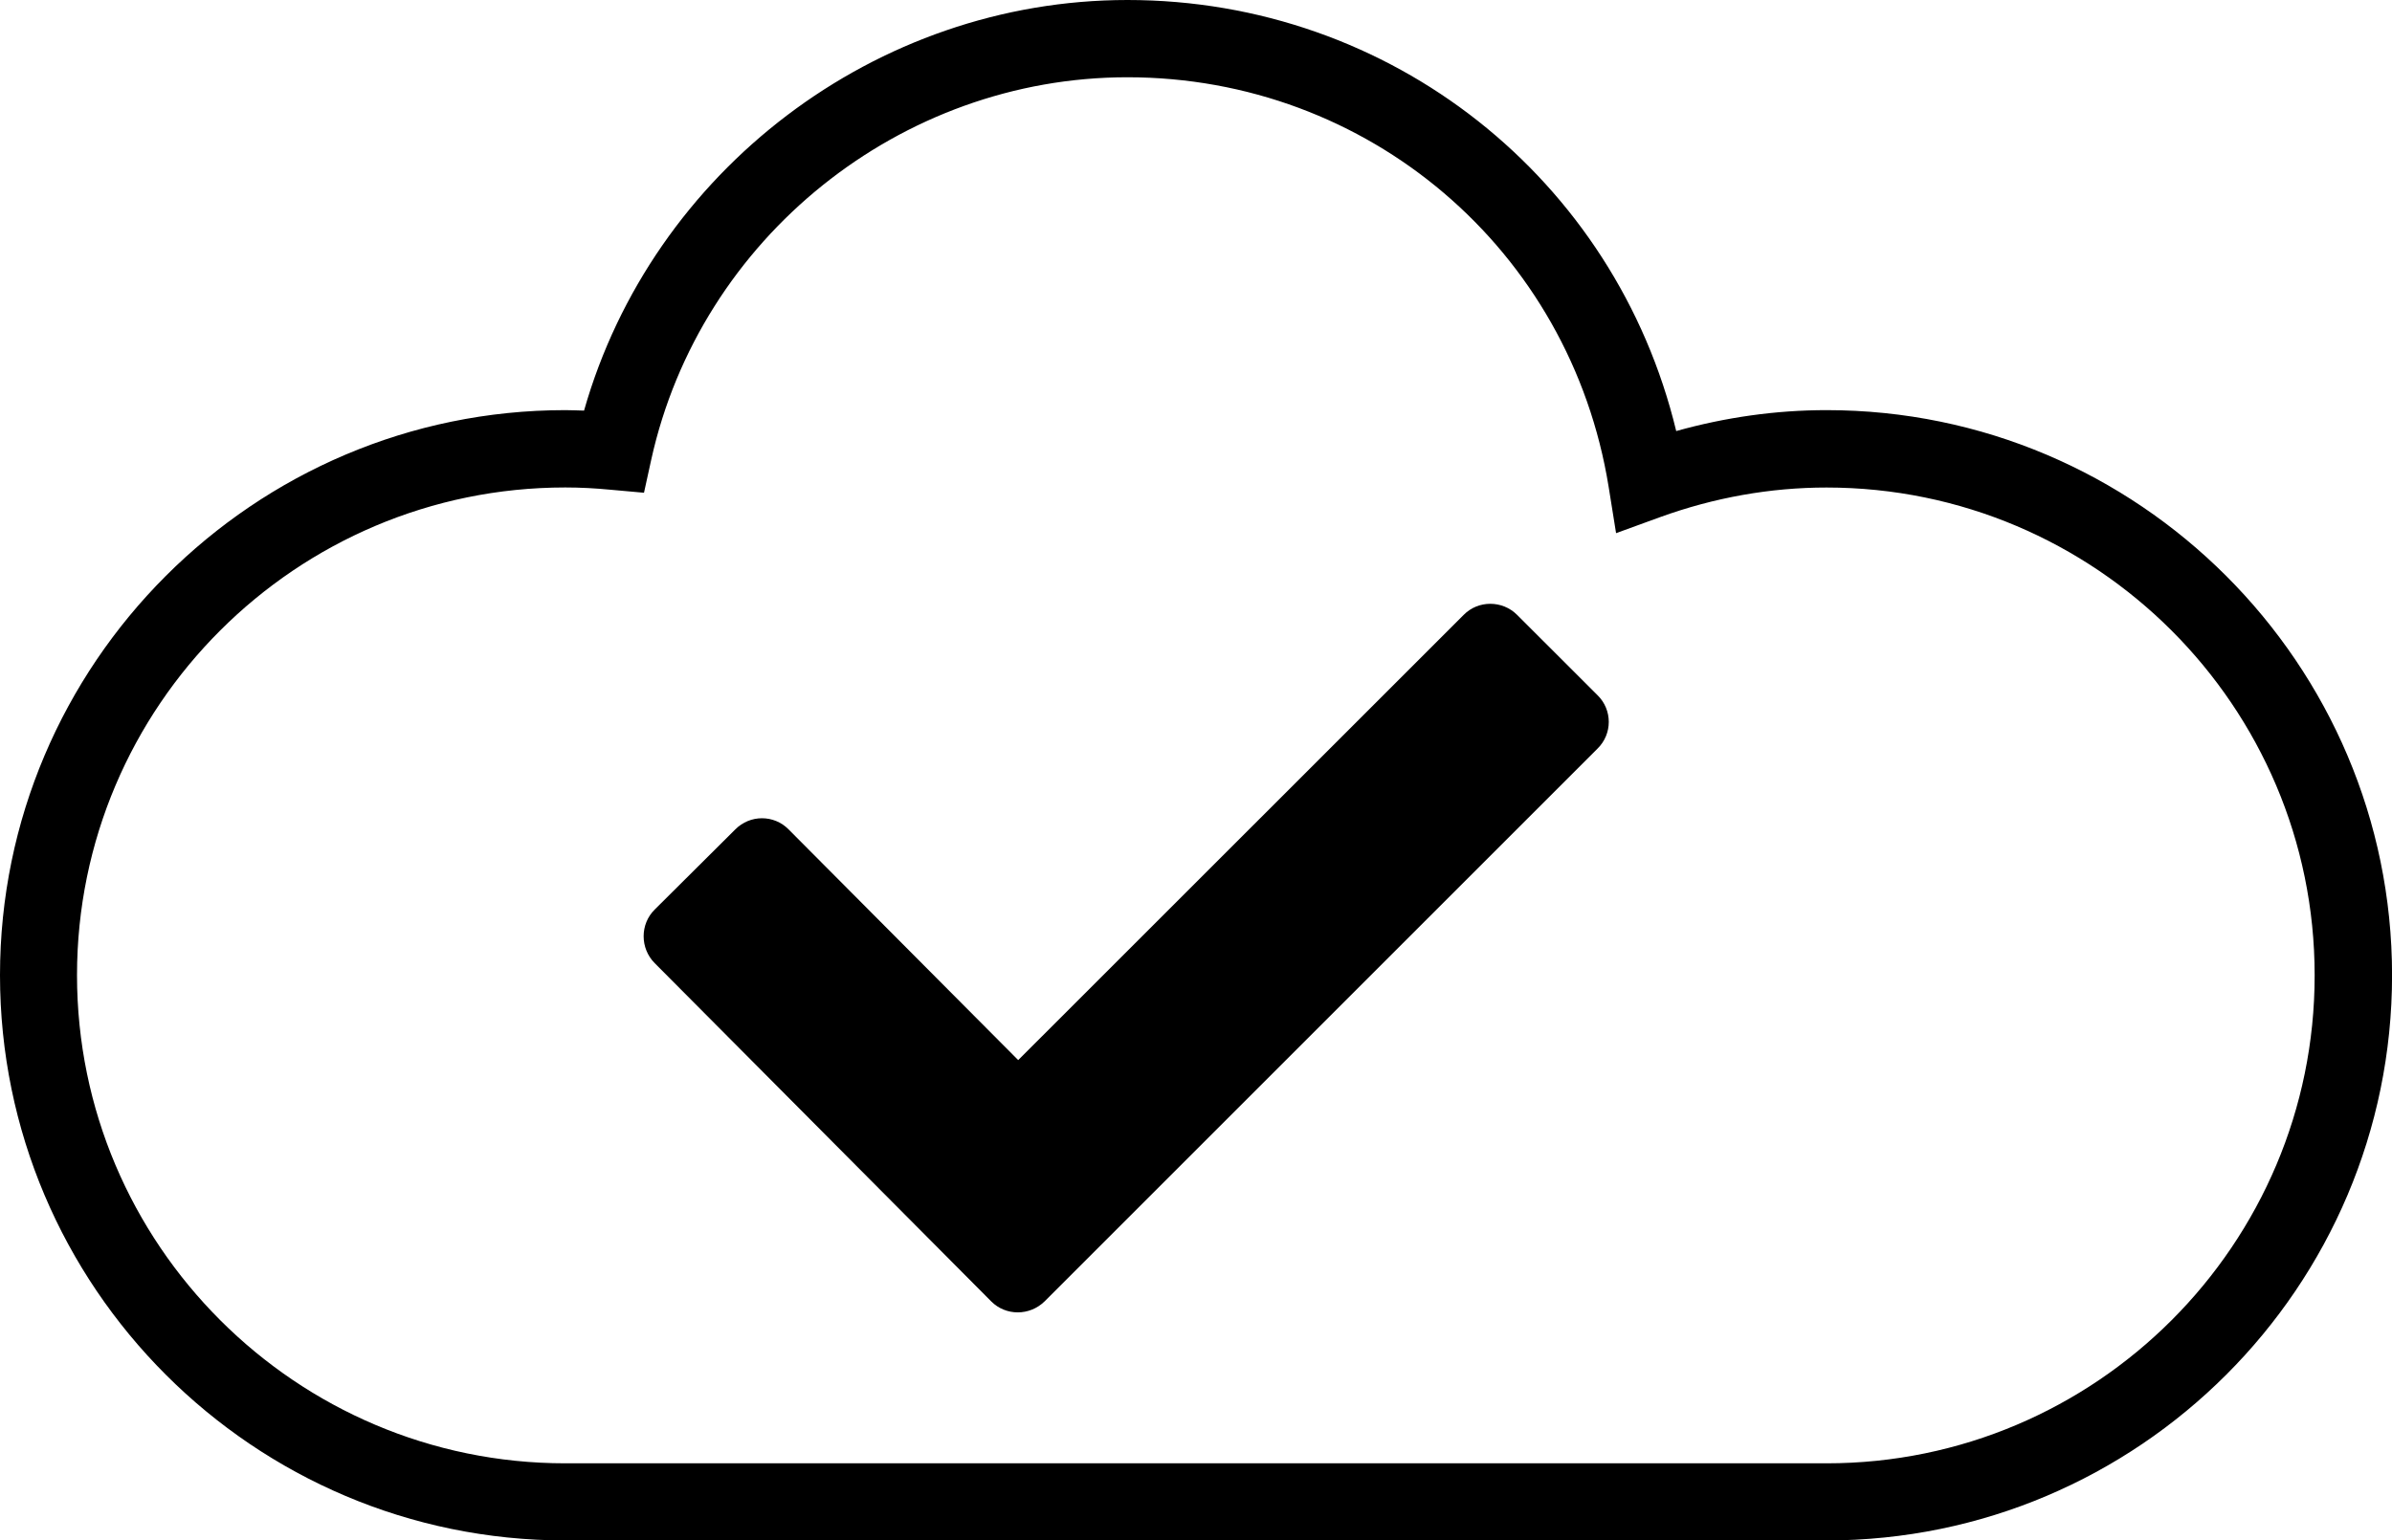 <?xml version="1.0" encoding="iso-8859-1"?>
<!-- Generator: Adobe Illustrator 16.0.0, SVG Export Plug-In . SVG Version: 6.00 Build 0)  -->
<!DOCTYPE svg PUBLIC "-//W3C//DTD SVG 1.1//EN" "http://www.w3.org/Graphics/SVG/1.1/DTD/svg11.dtd">
<svg version="1.1" id="Capa_1" xmlns="http://www.w3.org/2000/svg" xmlns:xlink="http://www.w3.org/1999/xlink" x="0px" y="0px"
	 width="35.316px" height="22.75px" viewBox="0 0 35.316 22.75" style="enable-background:new 0 0 35.316 22.75;"
	 xml:space="preserve">
<path d="M26.969,6.057c-0.748,0-1.492,0.105-2.221,0.309C23.85,2.641,20.539,0,16.646,0C12.93,0,9.631,2.523,8.623,6.064
	C8.531,6.062,8.438,6.057,8.346,6.057C3.746,6.057,0,9.805,0,14.402c0,4.604,3.746,8.348,8.346,8.348h18.623
	c4.602,0,8.348-3.744,8.348-8.348C35.316,9.805,31.57,6.057,26.969,6.057z M26.969,21.611H8.346c-3.973,0-7.209-3.234-7.209-7.209
	c0-3.973,3.236-7.203,7.209-7.203c0.223,0,0.443,0.012,0.662,0.033l0.5,0.045l0.107-0.488c0.723-3.275,3.68-5.648,7.031-5.648
	c3.553,0,6.541,2.545,7.105,6.053l0.109,0.68l0.648-0.236c0.803-0.291,1.633-0.438,2.459-0.438c3.975,0,7.207,3.23,7.207,7.203
	C34.176,18.377,30.943,21.611,26.969,21.611z"/>
<path d="M22.398,9.08c-0.217-0.217-0.574-0.217-0.787,0l-6.578,6.576l-3.389-3.406c-0.217-0.221-0.57-0.221-0.789,0l-1.188,1.182
	c-0.219,0.215-0.219,0.574,0,0.793l4.967,4.994c0.215,0.217,0.568,0.217,0.789,0l8.162-8.162c0.223-0.217,0.223-0.574,0-0.791
	L22.398,9.08z"/>
<g>
</g>
<g>
</g>
<g>
</g>
<g>
</g>
<g>
</g>
<g>
</g>
<g>
</g>
<g>
</g>
<g>
</g>
<g>
</g>
<g>
</g>
<g>
</g>
<g>
</g>
<g>
</g>
<g>
</g>
</svg>
